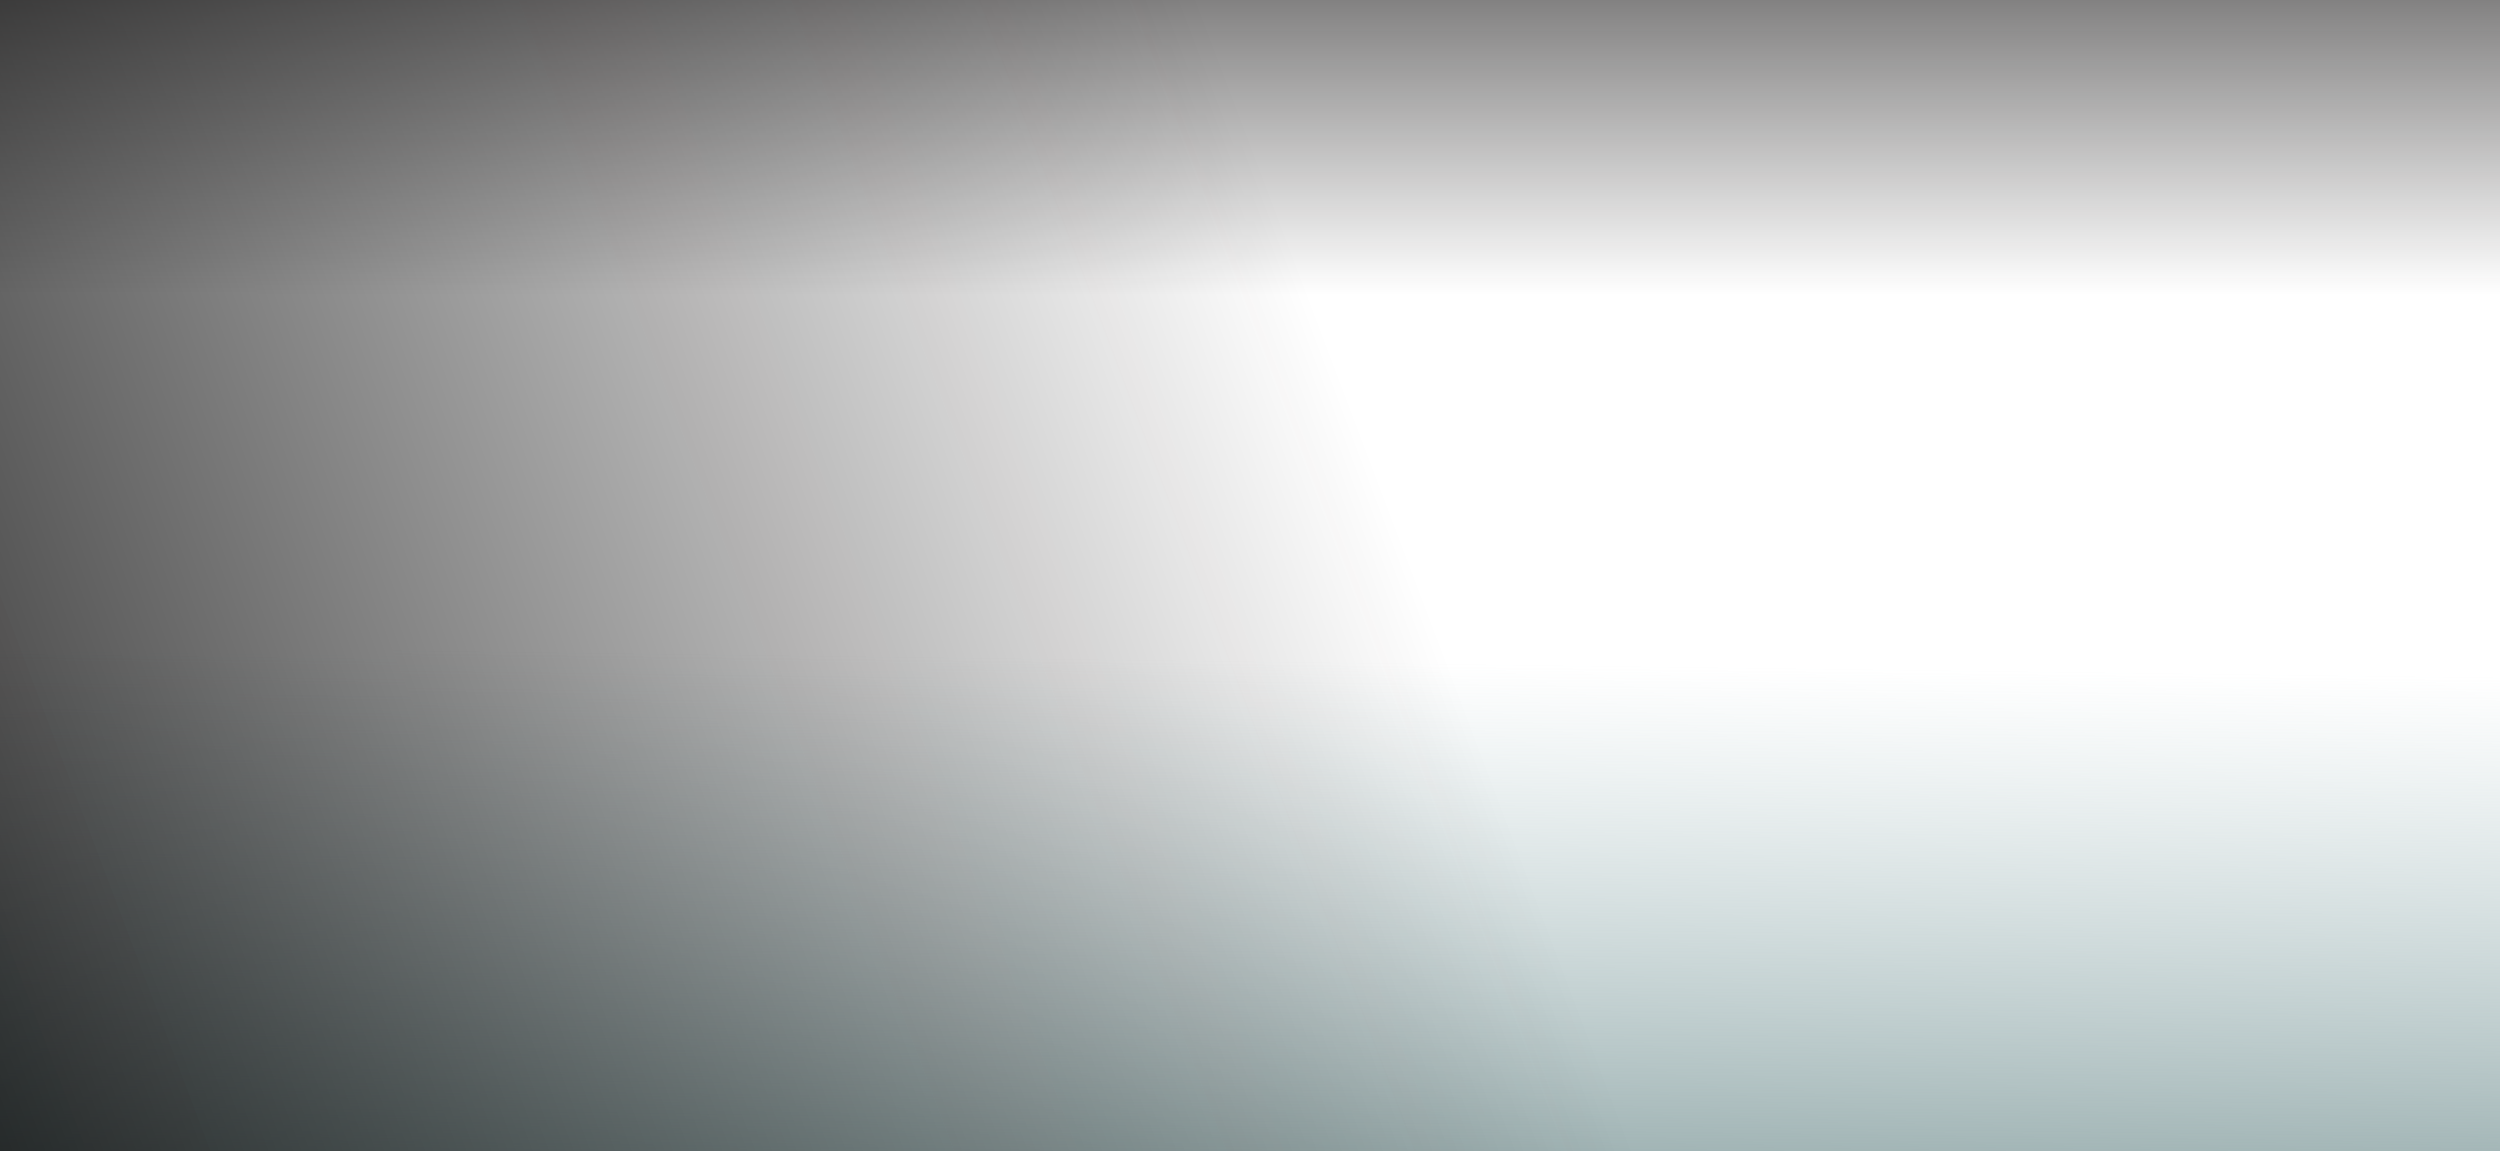 <svg xmlns="http://www.w3.org/2000/svg" xmlns:xlink="http://www.w3.org/1999/xlink" width="1920" height="884" viewBox="0 0 1920 884"><defs><linearGradient id="a" x1="0.5" y1="0.852" x2="0.5" gradientUnits="objectBoundingBox"><stop offset="0" stop-color="#121010" stop-opacity="0"/><stop offset="1" stop-color="#121010" stop-opacity="0.525"/></linearGradient><linearGradient id="b" x1="0.518" y1="0.574" x2="0.5" y2="1.21" gradientUnits="objectBoundingBox"><stop offset="0" stop-color="#8fb0b3" stop-opacity="0"/><stop offset="1" stop-color="#657f7f"/></linearGradient><linearGradient id="c" x1="0.51" y1="0.432" x2="0.65" y2="1.243" gradientUnits="objectBoundingBox"><stop offset="0" stop-color="#121010" stop-opacity="0"/><stop offset="1"/></linearGradient></defs><rect width="1920" height="266" fill="url(#a)"/><rect width="1920" height="884" fill="url(#b)"/><rect width="884" height="1920" transform="translate(1920) rotate(90)" fill="url(#c)"/></svg>